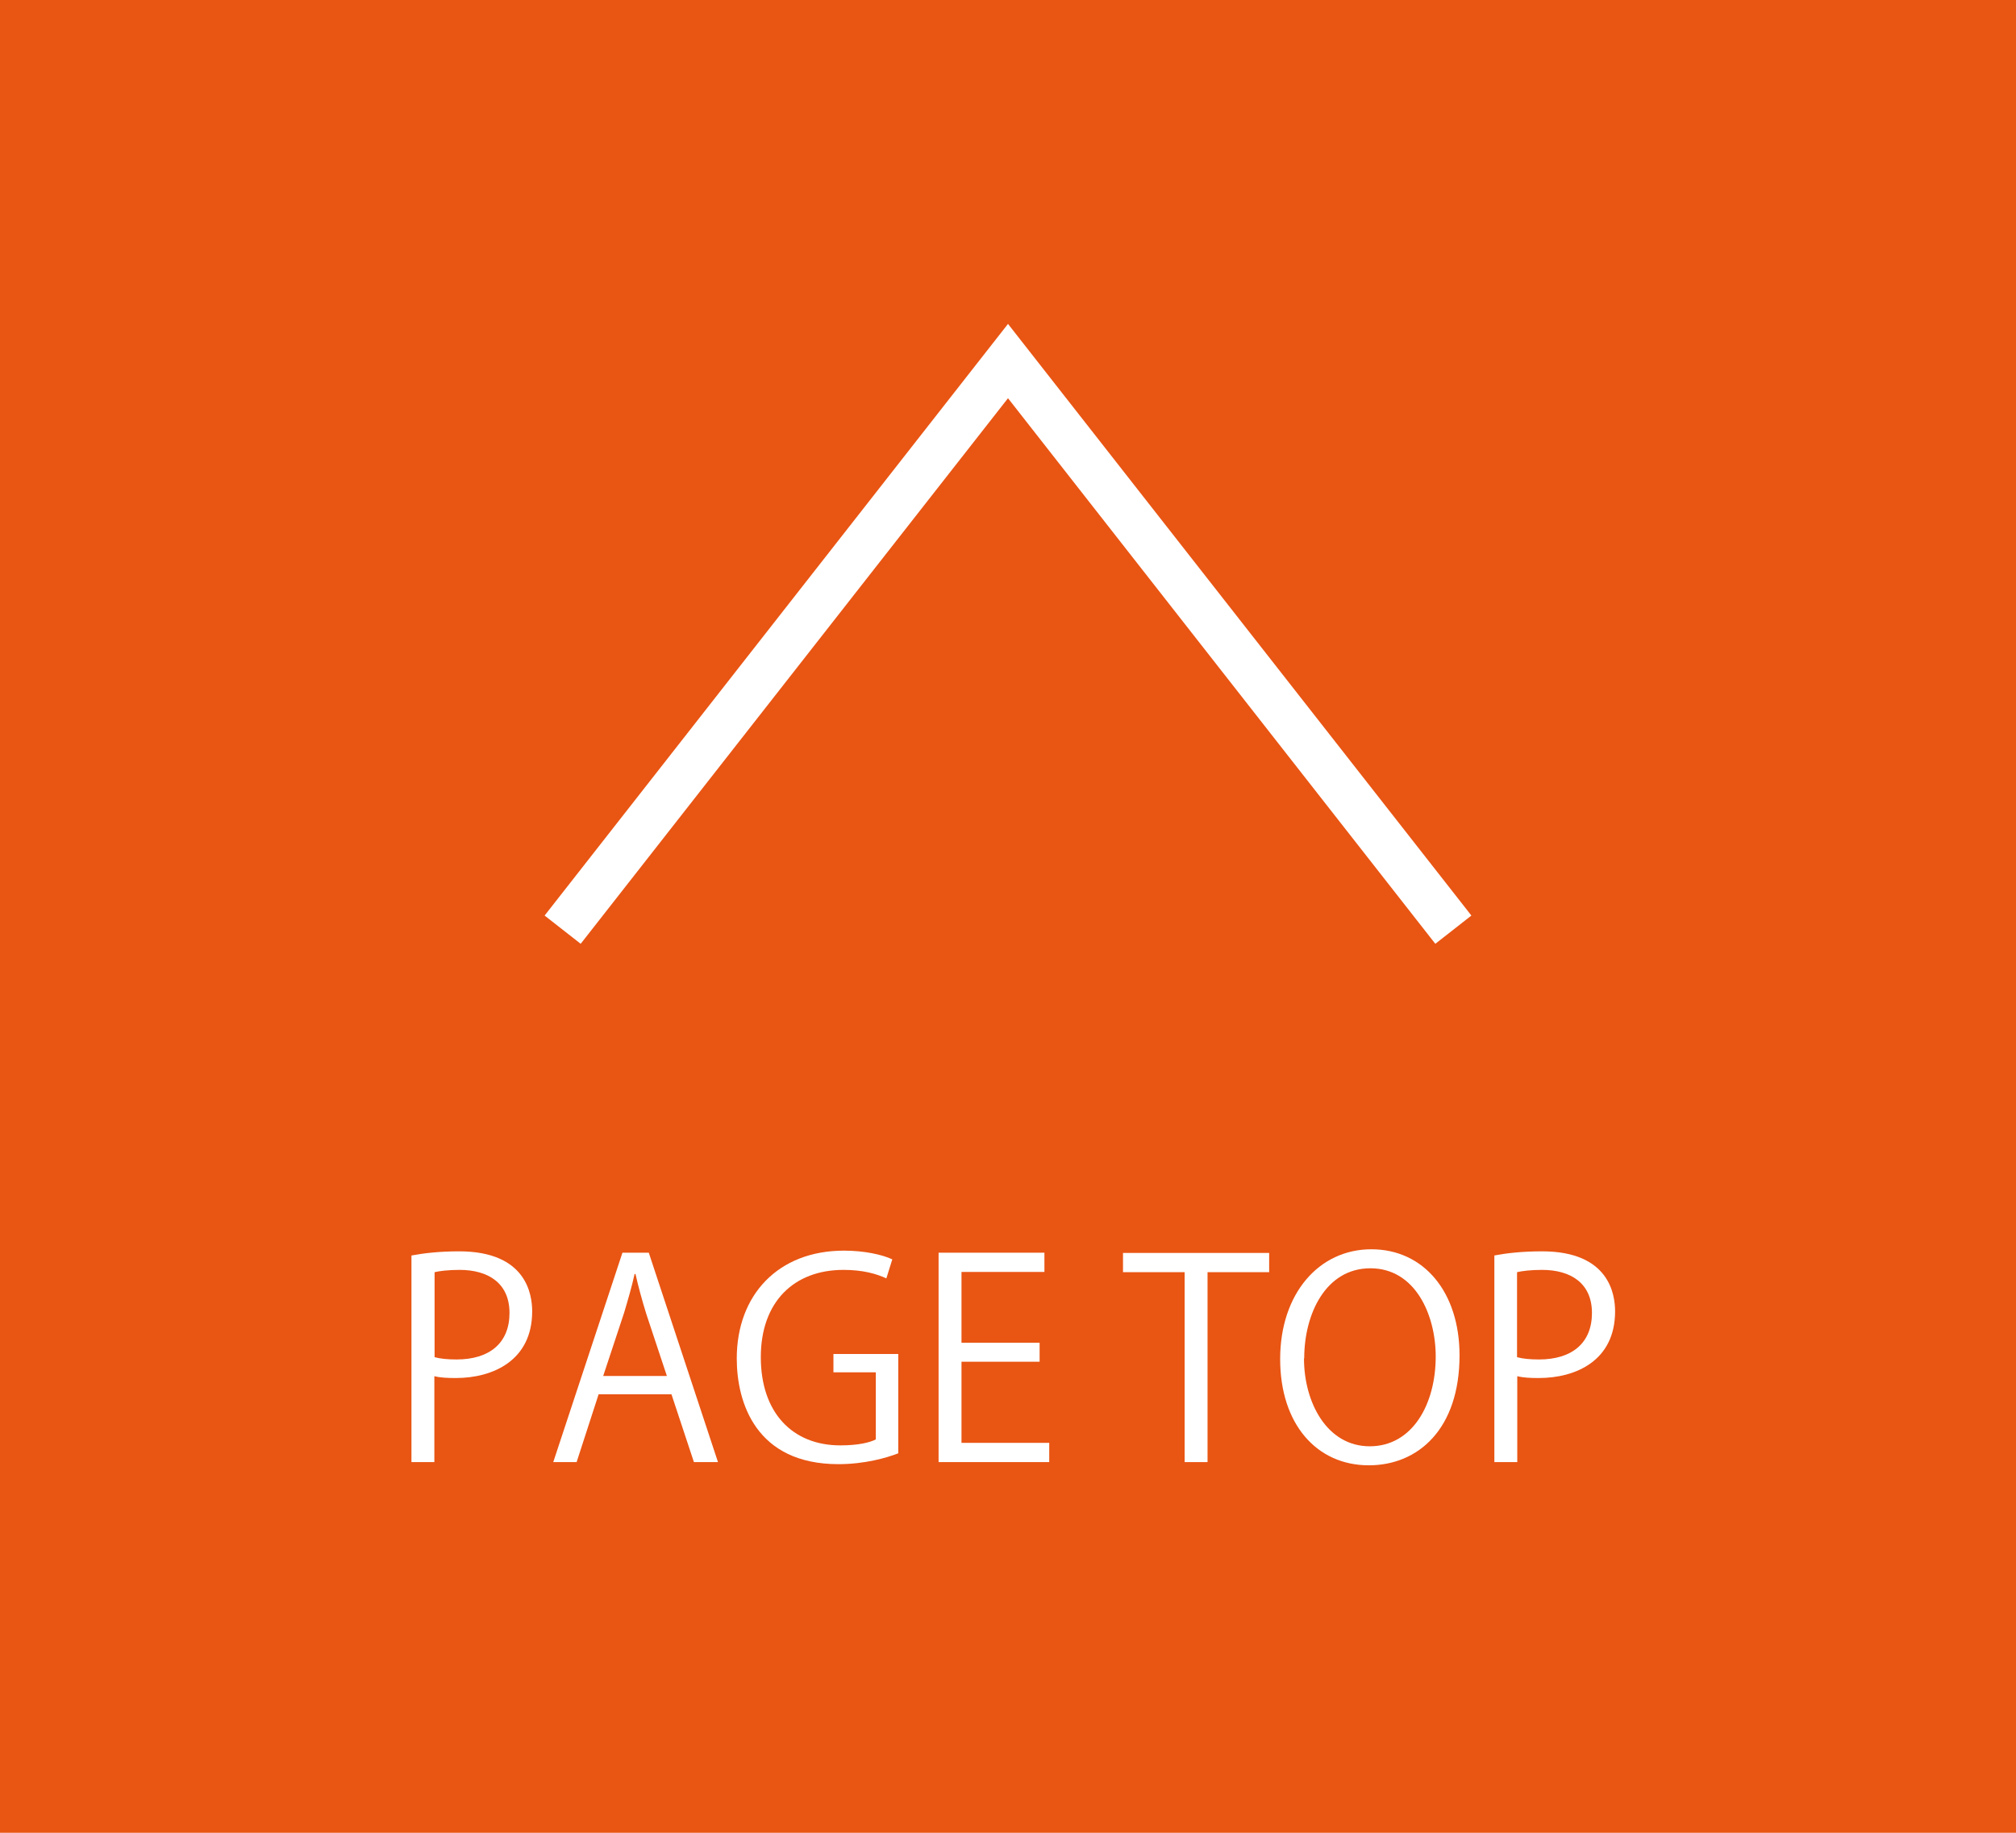 <?xml version="1.0" encoding="UTF-8"?>
<svg id="_レイヤー_1" data-name="レイヤー 1" xmlns="http://www.w3.org/2000/svg" width="88" height="80" version="1.1" viewBox="0 0 88 80">
  <defs>
    <style>
      .cls-1 {
        fill: #e95513;
      }

      .cls-1, .cls-2 {
        stroke-width: 0px;
      }

      .cls-2 {
        fill: #fff;
      }

      .cls-3 {
        fill: none;
        stroke: #fff;
        stroke-miterlimit: 10;
        stroke-width: 2px;
      }
    </style>
  </defs>
  <rect class="cls-1" y="0" width="88" height="80"/>
  <g>
    <path class="cls-2" d="M17.97,54.8c.53-.1,1.22-.18,2.07-.18,2.95,0,3.19,1.9,3.19,2.62,0,2.15-1.72,2.91-3.33,2.91-.35,0-.66-.01-.94-.08v3.75h-1v-9.02ZM18.97,59.24c.25.07.58.1.96.1,1.44,0,2.31-.72,2.31-2.03s-.94-1.88-2.18-1.88c-.5,0-.88.05-1.09.1v3.72Z"/>
    <path class="cls-2" d="M31.35,63.82h-1.06l-.98-2.96h-3.18l-.96,2.96h-1.02l3.02-9.14h1.15l3.02,9.14ZM29.11,60.06l-.9-2.71c-.19-.62-.35-1.2-.47-1.74h-.04c-.12.55-.29,1.13-.46,1.7l-.91,2.75h2.77Z"/>
    <path class="cls-2" d="M39.2,63.44c-.49.19-1.45.47-2.6.47-3.59,0-4.44-2.67-4.44-4.61,0-2.78,1.81-4.71,4.68-4.71.88,0,1.66.17,2.11.38l-.26.83c-.44-.2-1.02-.37-1.87-.37-2.16,0-3.61,1.39-3.61,3.81s1.38,3.85,3.47,3.85c.77,0,1.28-.12,1.55-.26v-2.93h-1.85v-.8h2.83v4.34Z"/>
    <path class="cls-2" d="M45.79,63.82h-4.82v-9.14h4.62v.84h-3.62v3.09h3.41v.83h-3.41v3.54h3.83v.84Z"/>
    <path class="cls-2" d="M55.41,55.53h-2.7v8.29h-1v-8.29h-2.69v-.84h6.38v.84Z"/>
    <path class="cls-2" d="M63.71,59.16c0,3.21-1.8,4.8-3.96,4.8-2.27,0-3.87-1.79-3.87-4.64s1.69-4.79,3.98-4.79,3.85,1.87,3.85,4.63ZM56.92,59.29c0,1.94,1.01,3.84,2.87,3.84s2.88-1.83,2.88-3.92c0-1.83-.9-3.85-2.85-3.85s-2.89,1.99-2.89,3.93Z"/>
    <path class="cls-2" d="M65.23,54.8c.53-.1,1.22-.18,2.08-.18,2.95,0,3.19,1.9,3.19,2.62,0,2.15-1.71,2.91-3.33,2.91-.35,0-.66-.01-.94-.08v3.75h-1v-9.02ZM66.22,59.24c.25.07.58.1.96.1,1.44,0,2.31-.72,2.31-2.03s-.94-1.88-2.18-1.88c-.5,0-.88.05-1.09.1v3.72Z"/>
  </g>
  <polyline class="cls-3" points="24.56 40.58 44 15.76 63.44 40.58"/>
</svg>